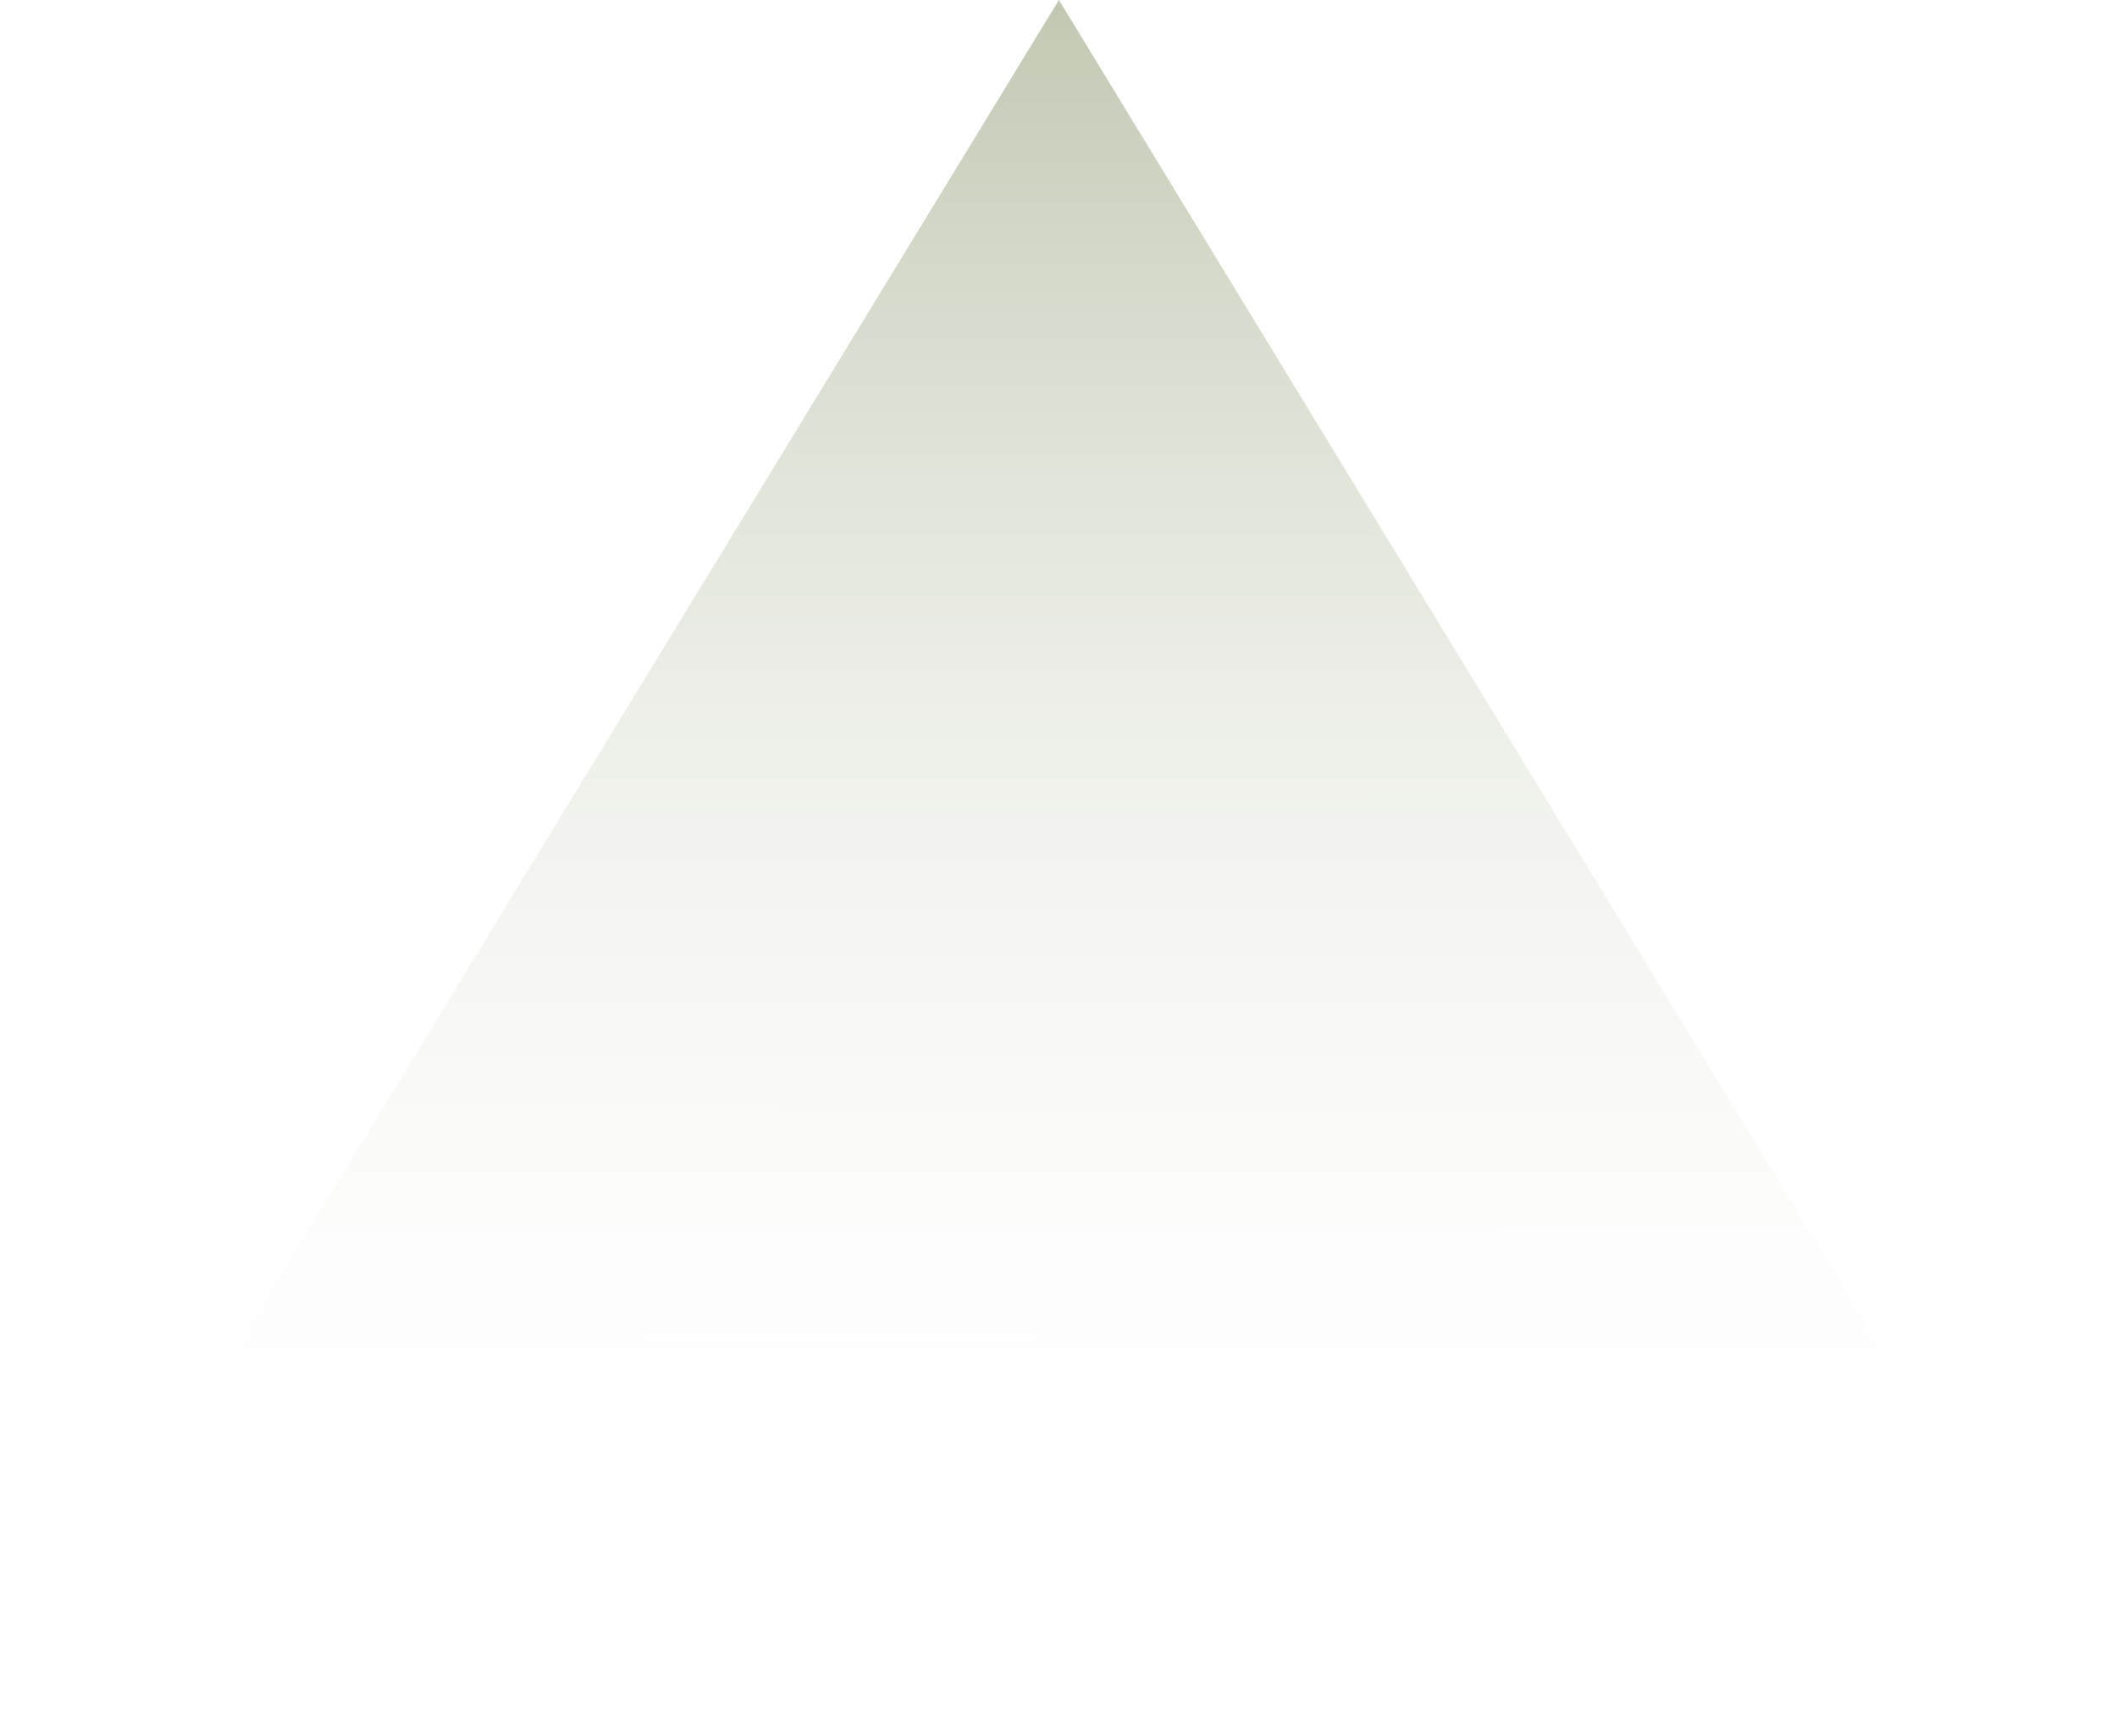 <?xml version="1.0" encoding="UTF-8" standalone="no"?><!-- Generator: Adobe Illustrator 23.1.1, SVG Export Plug-In . SVG Version: 6.00 Build 0)  --><svg xmlns="http://www.w3.org/2000/svg" xmlns:xlink="http://www.w3.org/1999/xlink" enable-background="new 0 0 258.1 211.6" fill="#000000" height="211.6" id="Layer_1" preserveAspectRatio="xMidYMid meet" version="1.1" viewBox="0.0 0.0 258.1 211.6" width="258.1" x="0px" xml:space="preserve" y="0px" zoomAndPan="magnify">
<linearGradient gradientTransform="matrix(-.707 .707 -.707 -.707 1129.4 708.38)" gradientUnits="userSpaceOnUse" id="SVGID_1_" x1="356.09" x2="206.47" xlink:actuate="onLoad" xlink:show="other" xlink:type="simple" y1="1058.7" y2="1208.3">
	<stop offset="0.102" stop-color="#ffffff" stop-opacity="0"/>
	<stop offset="1" stop-color="#c1c8b2"/>
</linearGradient>
<polygon fill="url(#SVGID_1_)" points="0 211.6 129.1 0 258.1 211.6"/>
</svg>